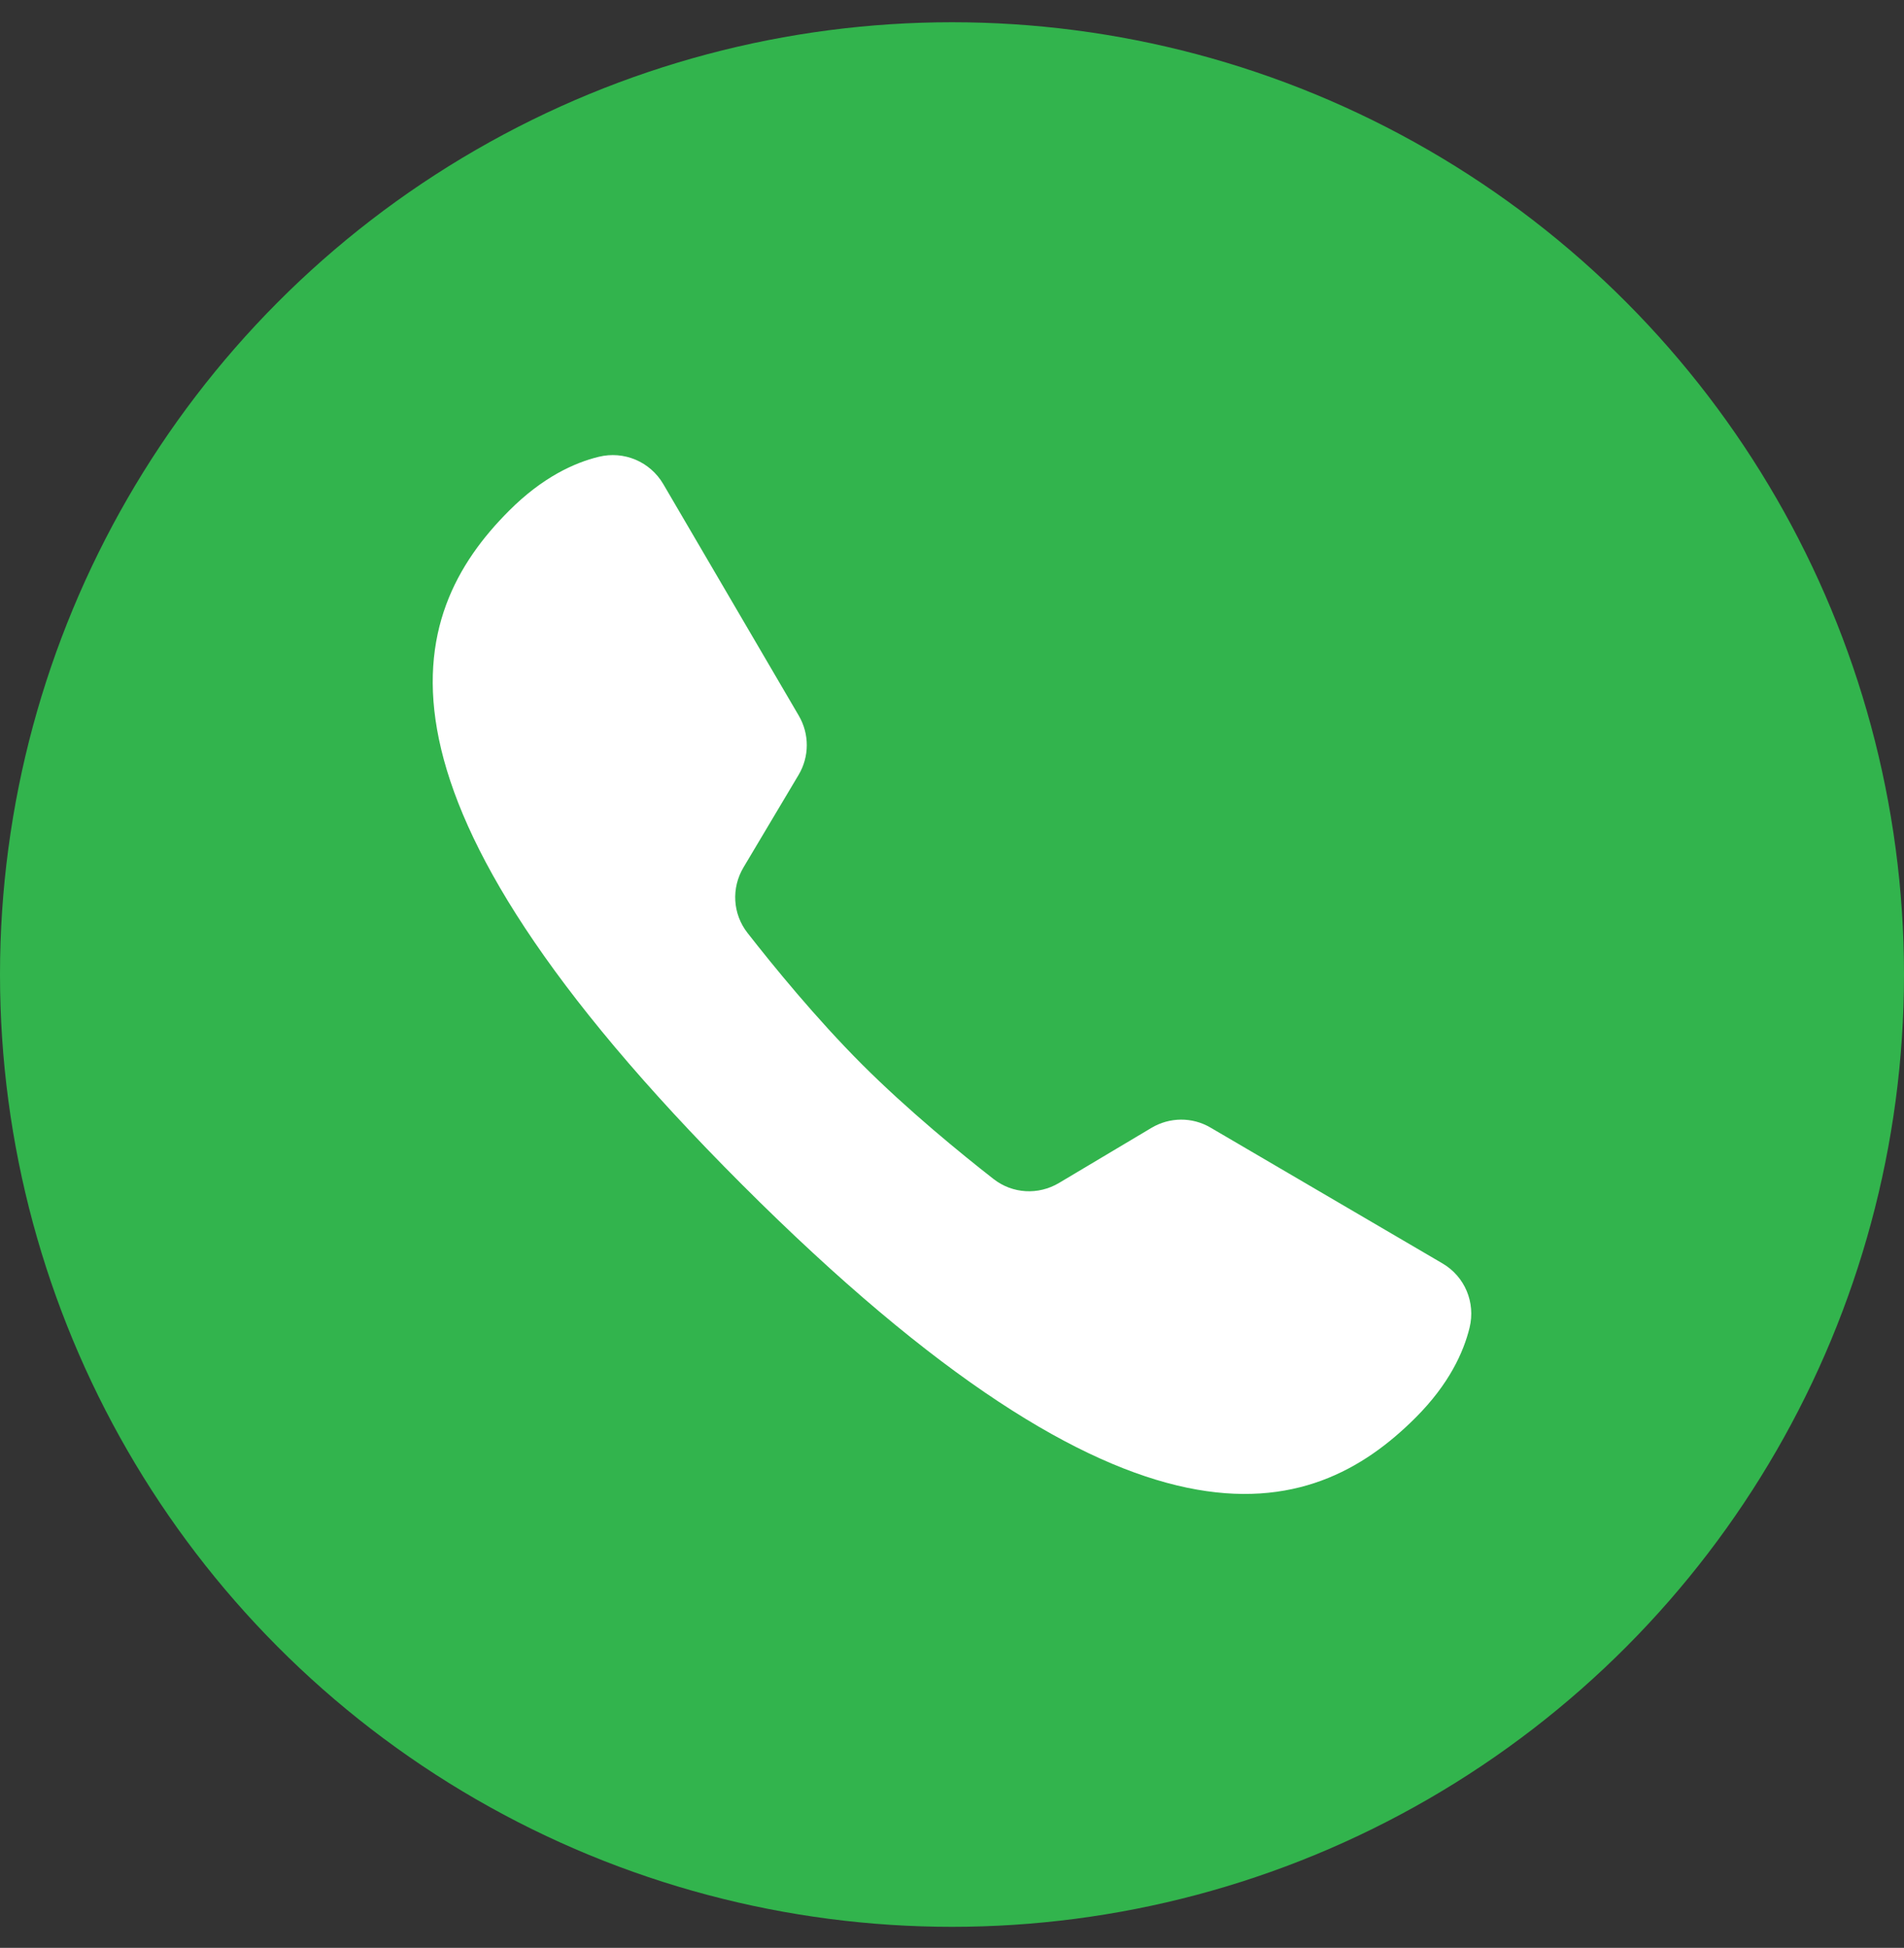 <svg width="44" height="45" viewBox="0 0 44 45" fill="none" xmlns="http://www.w3.org/2000/svg">
<rect x="0" y="0" width="44" height="45" fill="#333333" stroke="none"/>
<circle cx="22" cy="22.514" r="22" fill="#32B44D"/>
<path d="M27.974 26.05C27.55 25.801 27.029 25.806 26.608 26.057L24.473 27.329C23.995 27.614 23.398 27.58 22.96 27.238C22.202 26.646 20.983 25.651 19.921 24.59C18.86 23.529 17.865 22.309 17.273 21.551C16.931 21.113 16.897 20.516 17.182 20.038L18.454 17.903C18.706 17.482 18.708 16.957 18.459 16.533L15.327 11.182C15.023 10.665 14.42 10.41 13.837 10.553C13.27 10.691 12.535 11.027 11.764 11.799C9.349 14.213 8.066 18.286 17.147 27.366C26.227 36.447 30.299 35.165 32.714 32.75C33.487 31.977 33.822 31.24 33.961 30.672C34.102 30.09 33.852 29.491 33.335 29.188C32.045 28.434 29.264 26.805 27.974 26.05Z" fill="white"/>
</svg>
